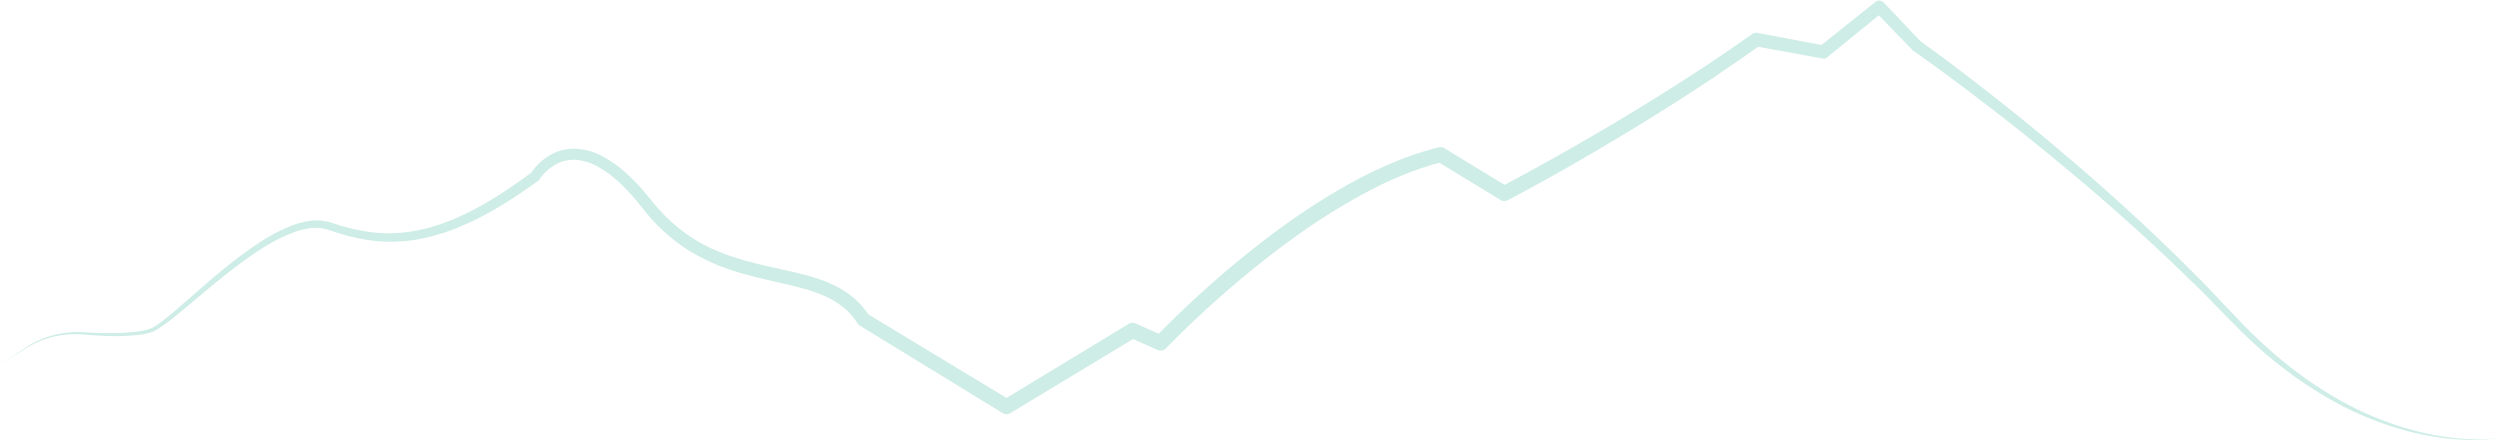 <?xml version="1.0" encoding="UTF-8" standalone="no"?><svg xmlns="http://www.w3.org/2000/svg" xmlns:xlink="http://www.w3.org/1999/xlink" fill="#ceede6" height="282.8" preserveAspectRatio="xMidYMid meet" version="1" viewBox="0.0 -0.4 1607.0 282.8" width="1607" zoomAndPan="magnify"><g data-name="Layer 2"><g data-name="Layer 1" id="change1_1"><path d="M0,234l9.93-6.61c3.33-2.17,6.57-4.49,10-6.48a60.76,60.76,0,0,1,22.69-7.44,63.66,63.66,0,0,1,12-.25c4,.22,7.92.39,11.89.46a137.38,137.38,0,0,0,23.6-1.22,40.15,40.15,0,0,0,5.63-1.34,13.34,13.34,0,0,0,2.55-1.07c.83-.44,1.65-.95,2.45-1.48a114.86,114.86,0,0,0,9.35-7.17c6.07-5.07,12-10.38,18-15.59,12-10.43,24.26-20.76,37.68-29.64a114.17,114.17,0,0,1,21.43-11.42c1.92-.73,3.88-1.38,5.88-1.93a50.34,50.34,0,0,1,6.15-1.24,30.71,30.71,0,0,1,12.82.9l5.69,1.77c1.86.63,3.76,1.06,5.65,1.59.94.25,1.88.54,2.83.74l2.85.61,2.86.62c1,.19,1.91.3,2.87.46a89.52,89.52,0,0,0,23.11.9,53.08,53.08,0,0,0,5.75-.7,52.87,52.87,0,0,0,5.71-1l5.66-1.28,5.57-1.71c.92-.29,1.86-.55,2.78-.86l2.72-1,5.45-2.08,5.33-2.43c1.76-.84,3.58-1.56,5.28-2.53,13.95-7.1,27.08-15.87,39.72-25.28l-.91,1c.26-.43.44-.7.66-1s.43-.6.64-.9c.44-.58.88-1.15,1.35-1.7a37.79,37.79,0,0,1,2.94-3.13,36.48,36.48,0,0,1,6.92-5.19,30.58,30.58,0,0,1,16.91-4.13,40.57,40.57,0,0,1,16.43,4.61,69.08,69.08,0,0,1,13.62,9.26c.52.44,1.06.87,1.56,1.32l1.49,1.37c1,.93,2,1.82,2.95,2.78,1.87,1.93,3.79,3.82,5.54,5.85l2.66,3,2.54,3.09c1.73,2.12,3.32,4,4.95,5.94l1.22,1.45,1.3,1.38,2.59,2.75c.85.93,1.81,1.75,2.71,2.62s1.8,1.76,2.77,2.57c1.94,1.59,3.79,3.3,5.84,4.75l3,2.24,3.14,2.08c.53.34,1,.7,1.58,1l1.62,1c1.09.62,2.16,1.28,3.26,1.89,2.24,1.15,4.43,2.37,6.75,3.37A123,123,0,0,0,472.13,165c9.65,3.2,19.69,5.41,29.9,7.66s20.65,4.49,30.83,8.81a62.61,62.61,0,0,1,14.5,8.47,52.39,52.39,0,0,1,11.43,12.65l-1.46-1.43,92.16,55.74h-5l81-49.08a4.89,4.89,0,0,1,4.48-.3l0,0,18,8-5.56,1.12c6.45-6.76,13-13.14,19.7-19.48s13.52-12.49,20.46-18.54,14-11.93,21.23-17.67,14.53-11.35,22-16.7a410.09,410.09,0,0,1,47-29.42c2-1.12,4.12-2.14,6.2-3.18s4.13-2.11,6.27-3l6.34-2.91,6.46-2.69a207.78,207.78,0,0,1,26.7-8.74,4.8,4.8,0,0,1,3.67.55l0,0,41,25-4.74-.16c13.9-7.29,27.77-14.94,41.49-22.72s27.36-15.75,40.88-23.91,26.9-16.53,40.13-25.11l9.91-6.47,9.81-6.61,4.91-3.3,4.85-3.38,9.7-6.76.06,0a4.32,4.32,0,0,1,3.28-.7l43,8.13-3.43.86L1205.48.89l0,0a4,4,0,0,1,5.39.37l23.87,25.12-.57-.49c15.82,11.33,31.18,23.06,46.44,35,7.63,6,15.16,12.05,22.7,18.13l11.2,9.23c3.75,3.07,7.41,6.24,11.12,9.35,29.58,25,58.24,51.09,85.52,78.6l5.11,5.15,2.55,2.58,2.5,2.64,10,10.56,10,10.48,2.49,2.61,2.57,2.52,5.16,5c7,6.5,14.22,12.92,21.88,18.71a248.22,248.22,0,0,0,23.72,16.34,208.76,208.76,0,0,0,52.69,23,171.47,171.47,0,0,0,28.35,5.39,141.93,141.93,0,0,0,14.44.78,95.44,95.44,0,0,0,14.43-1,95.49,95.49,0,0,1-14.43,1.35,140.54,140.54,0,0,1-14.51-.4,172,172,0,0,1-28.66-4.71,209.23,209.23,0,0,1-53.69-22.12,271.1,271.1,0,0,1-46.81-34.6l-5.3-5-2.66-2.5-2.56-2.59-10.19-10.36-10.11-10.34-2.53-2.58-2.59-2.53-5.18-5c-27.58-27-56.44-52.59-86.25-77.07q-22.3-18.42-45.26-36C1261,54.77,1245.5,43.2,1229.8,32.17a3.53,3.53,0,0,1-.55-.46l0,0L1205.1,6.8l5.42.35-35.86,29.17a4.18,4.18,0,0,1-3.38.87h0l-43-7.87,3.34-.74-9.74,6.88-4.88,3.43L1112,42.24,1102.15,49l-9.94,6.57Q1072.31,68.63,1052,81t-41,24.29c-13.8,7.87-27.65,15.54-41.78,23a4.77,4.77,0,0,1-4.7-.14l0,0-41-25,3.7.57a198.73,198.73,0,0,0-25.34,8.36l-6.19,2.59-6.1,2.82c-2,.9-4,2-6,3s-4,2-6,3.09a399.23,399.23,0,0,0-45.8,28.81c-14.7,10.56-28.88,21.89-42.6,33.75q-10.27,8.91-20.2,18.23c-6.58,6.2-13.14,12.57-19.32,19l0,0A4.9,4.9,0,0,1,744,224.5l-18-8,4.51-.28-81,48.92h0a4.76,4.76,0,0,1-5,0l-91.84-56.26a4.64,4.64,0,0,1-1.46-1.43,43.33,43.33,0,0,0-9.4-10.53,54.09,54.09,0,0,0-12.42-7.32c-9-3.92-19.1-6.17-29.24-8.5s-20.54-4.62-30.68-8.08c-1.27-.42-2.54-.86-3.79-1.34s-2.52-.93-3.77-1.43c-2.48-1.05-5-2.05-7.4-3.25s-4.82-2.44-7.21-3.7c-1.18-.67-2.33-1.39-3.5-2.08l-1.74-1c-.57-.36-1.12-.76-1.68-1.13L437,156.74l-3.24-2.45c-2.2-1.59-4.17-3.45-6.25-5.18-1-.89-2-1.86-2.94-2.79s-2-1.84-2.89-2.84l-2.74-3L417.57,139l-1.28-1.56-5-6.14-2.41-3-2.5-2.88c-1.64-1.95-3.44-3.73-5.18-5.56-.87-.92-1.82-1.74-2.72-2.62L397.1,116c-.46-.42-1-.81-1.43-1.22a61.79,61.79,0,0,0-12.1-8.44,33.55,33.55,0,0,0-13.44-4,25.18,25.18,0,0,0-6.77.57,25.52,25.52,0,0,0-6.34,2.5,29.18,29.18,0,0,0-5.61,4.13,28,28,0,0,0-2.44,2.55c-.39.44-.75.9-1.1,1.36-.17.23-.35.46-.51.69s-.33.49-.41.61l-.08.12a3.17,3.17,0,0,1-.83.88c-13,9.42-26.52,18.21-41,25.36-1.77,1-3.67,1.69-5.51,2.54l-5.56,2.44-5.72,2.1-2.86,1c-1,.32-1.95.58-2.93.87l-5.86,1.71-6,1.27a56,56,0,0,1-6.05,1,56.83,56.83,0,0,1-6.1.65A95,95,0,0,1,234,153.46c-1-.17-2-.31-3-.52l-3-.68-3-.68c-1-.23-1.95-.54-2.93-.81-1.93-.57-3.91-1.05-5.81-1.72l-5.67-1.87a25.8,25.8,0,0,0-10.79-.91,44.67,44.67,0,0,0-5.55,1c-1.84.47-3.67,1-5.48,1.69a110.16,110.16,0,0,0-20.78,10.63c-13.28,8.46-25.6,18.5-37.78,28.69-6.09,5.1-12.14,10.26-18.37,15.27a118.12,118.12,0,0,1-9.73,7.14c-.87.54-1.75,1.06-2.69,1.54a15.58,15.58,0,0,1-3,1.17,42.29,42.29,0,0,1-6,1.3,139.83,139.83,0,0,1-24,.75q-6-.24-11.93-.73a62,62,0,0,0-11.8-.05,59.76,59.76,0,0,0-22.53,6.77c-3.48,1.88-6.78,4.12-10.16,6.21Z"/></g></g></svg>